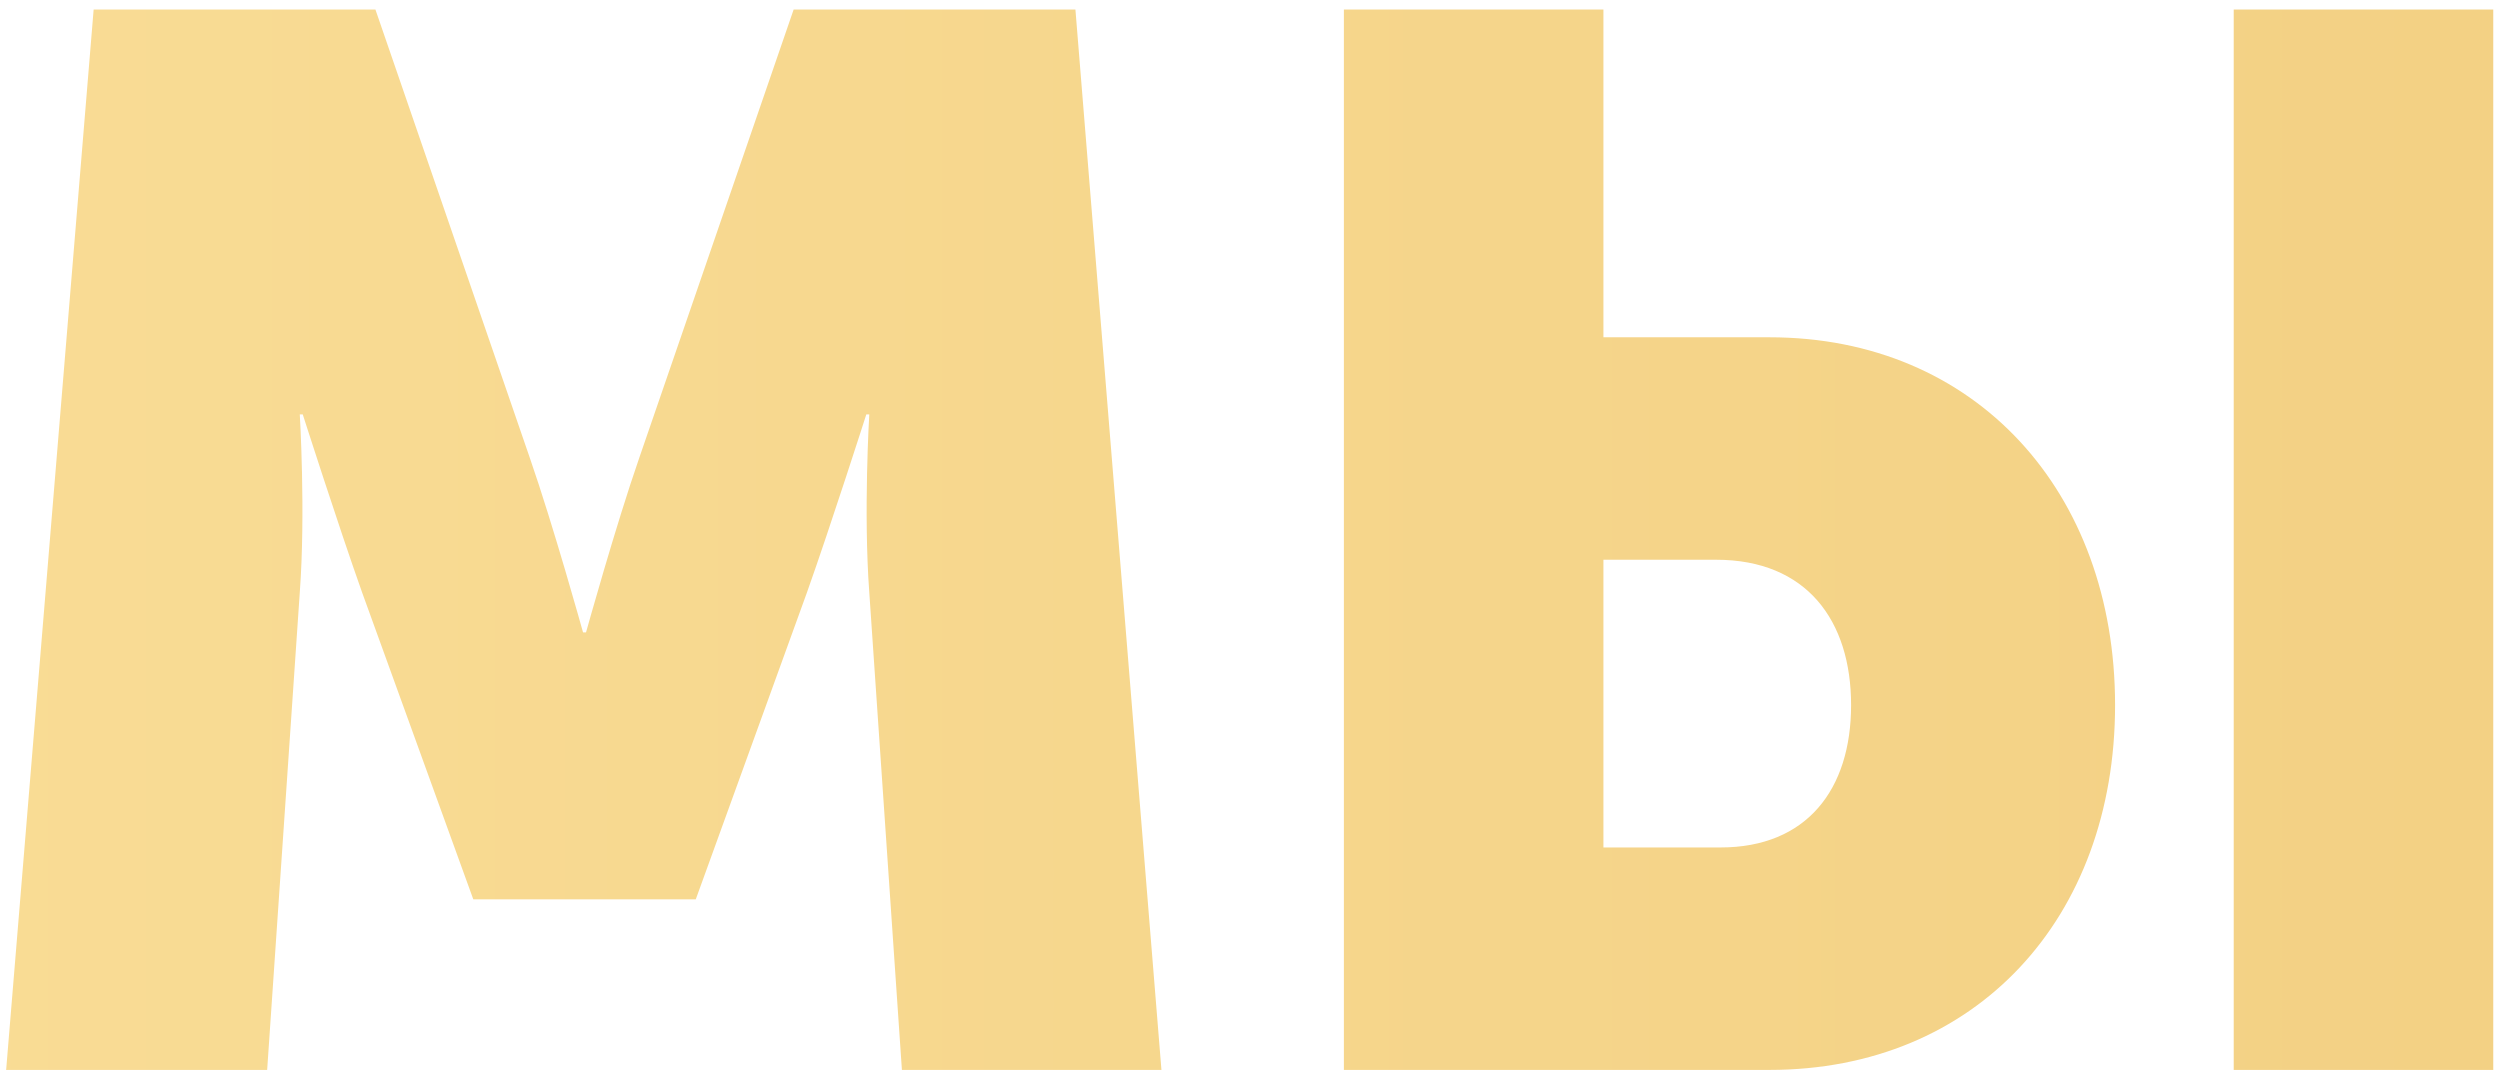 <?xml version="1.0" encoding="UTF-8"?> <svg xmlns="http://www.w3.org/2000/svg" width="236" height="101" viewBox="0 0 236 101" fill="none"> <path d="M0.58 101H25.22L28.3 55.92C28.86 48.36 28.3 39.12 28.3 39.12H28.58C28.58 39.12 31.94 49.62 34.18 55.92L44.68 84.9H65.68L76.18 55.92C78.42 49.62 81.78 39.12 81.78 39.12H82.06C82.06 39.12 81.5 48.36 82.06 55.92L85.14 101H109.64L101.52 0.9H74.92L60.36 43.18C58.12 49.62 55.32 59.7 55.32 59.7H55.04C55.04 59.7 52.24 49.62 50 43.18L35.44 0.9H8.84L0.58 101ZM210.863 101H235.363V0.9H210.863V101ZM126.863 101H167.043C186.503 101 199.663 86.72 199.663 66.56C199.663 46.4 186.503 31.84 167.043 31.84H151.363V0.9H126.863V101ZM151.363 80V52.84H162.003C170.543 52.84 174.743 58.58 174.743 66.56C174.743 74.54 170.543 80 162.423 80H151.363Z" fill="url(#paint0_linear)"></path> <defs> <linearGradient id="paint0_linear" x1="-6" y1="53" x2="626.625" y2="53" gradientUnits="userSpaceOnUse"> <stop stop-color="#F9DC95"></stop> <stop offset="1" stop-color="#E9BE68"></stop> </linearGradient> </defs> </svg> 
